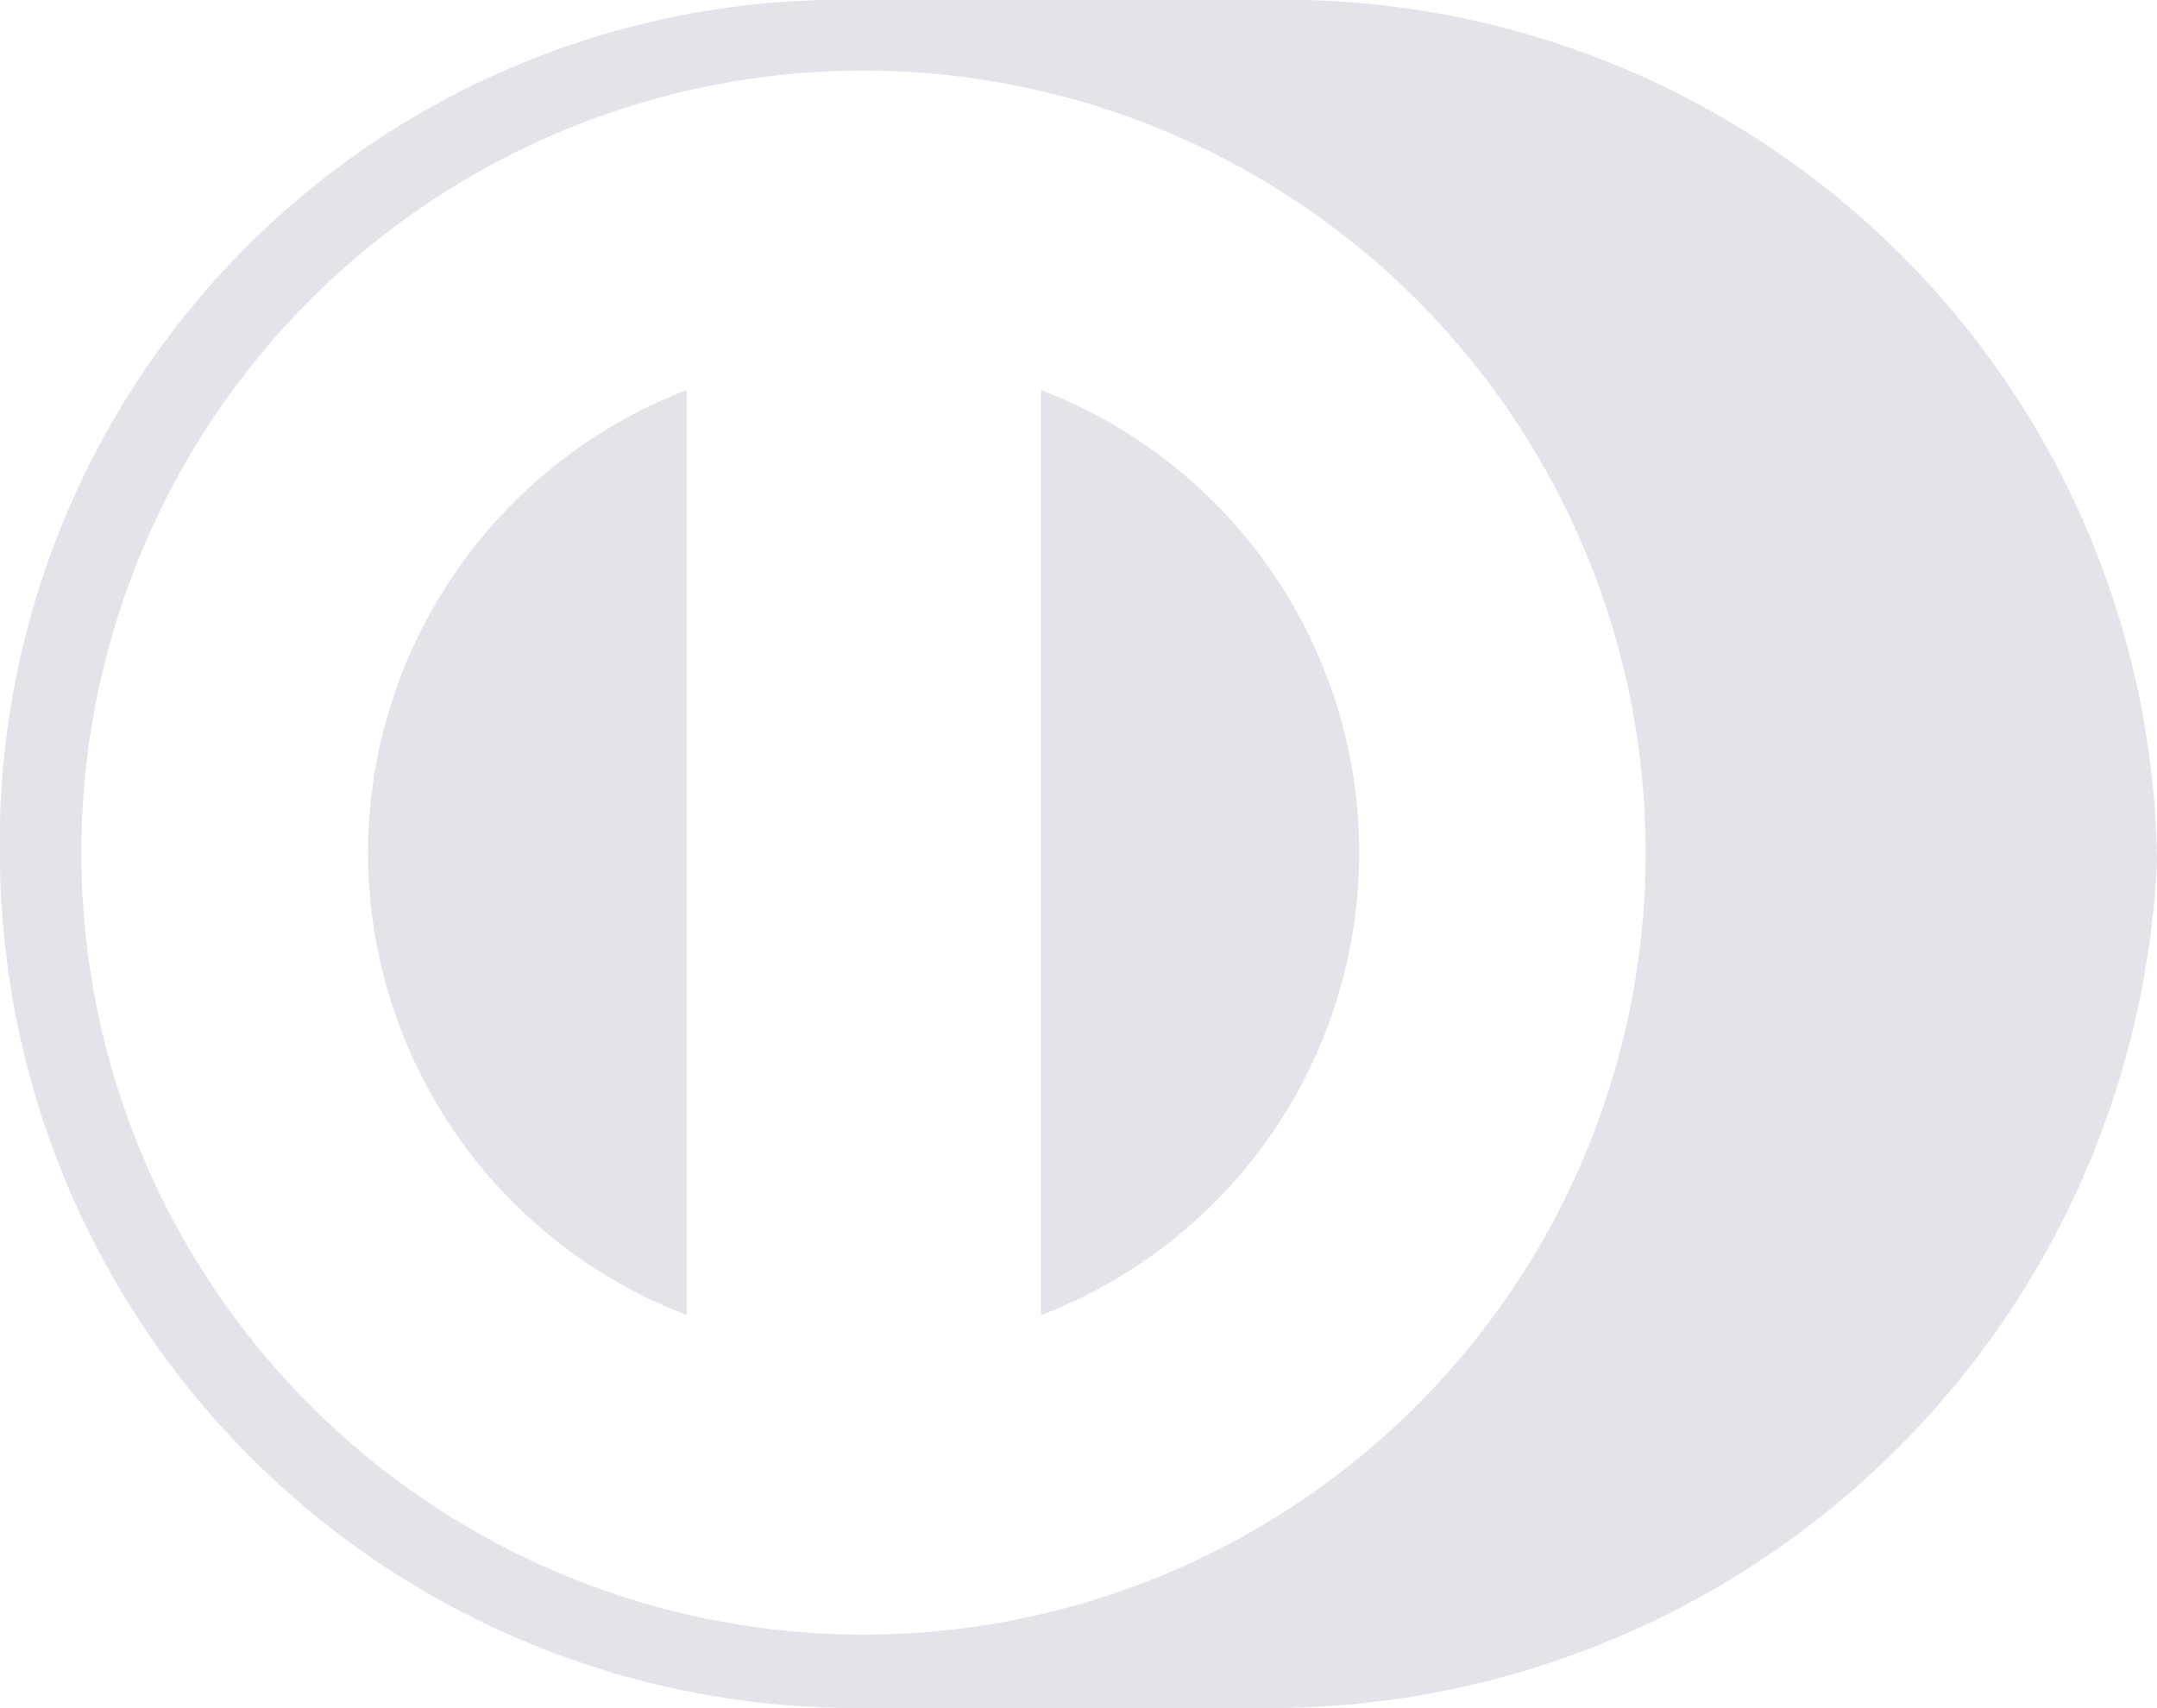 <svg xmlns="http://www.w3.org/2000/svg" xmlns:xlink="http://www.w3.org/1999/xlink" id="Grupo_141" data-name="Grupo 141" width="16.919" height="13.402" viewBox="0 0 16.919 13.402"><defs><clipPath id="clip-path"><rect id="Ret&#xE2;ngulo_68" data-name="Ret&#xE2;ngulo 68" width="16.919" height="13.402" fill="#e4e3e9"></rect></clipPath></defs><g id="Grupo_140" data-name="Grupo 140" transform="translate(0 0)" clip-path="url(#clip-path)"><path id="Caminho_117" data-name="Caminho 117" d="M11.443,4.288v7.258a3.886,3.886,0,0,0,0-7.258" transform="translate(-3.278 -1.228)" fill="#e4e3e9"></path><path id="Caminho_118" data-name="Caminho 118" d="M4.044,7.917a3.892,3.892,0,0,0,2.5,3.628V4.288a3.9,3.9,0,0,0-2.5,3.629" transform="translate(-1.158 -1.228)" fill="#e4e3e9"></path><path id="Caminho_119" data-name="Caminho 119" d="M9.912,0H6.759A6.611,6.611,0,0,0,0,6.76,6.714,6.714,0,0,0,6.759,13.4H9.912A6.964,6.964,0,0,0,16.919,6.76,6.845,6.845,0,0,0,9.912,0M6.774,12.824A6.135,6.135,0,1,1,12.908,6.69a6.134,6.134,0,0,1-6.135,6.134" transform="translate(0 0)" fill="#e4e3e9"></path></g></svg>